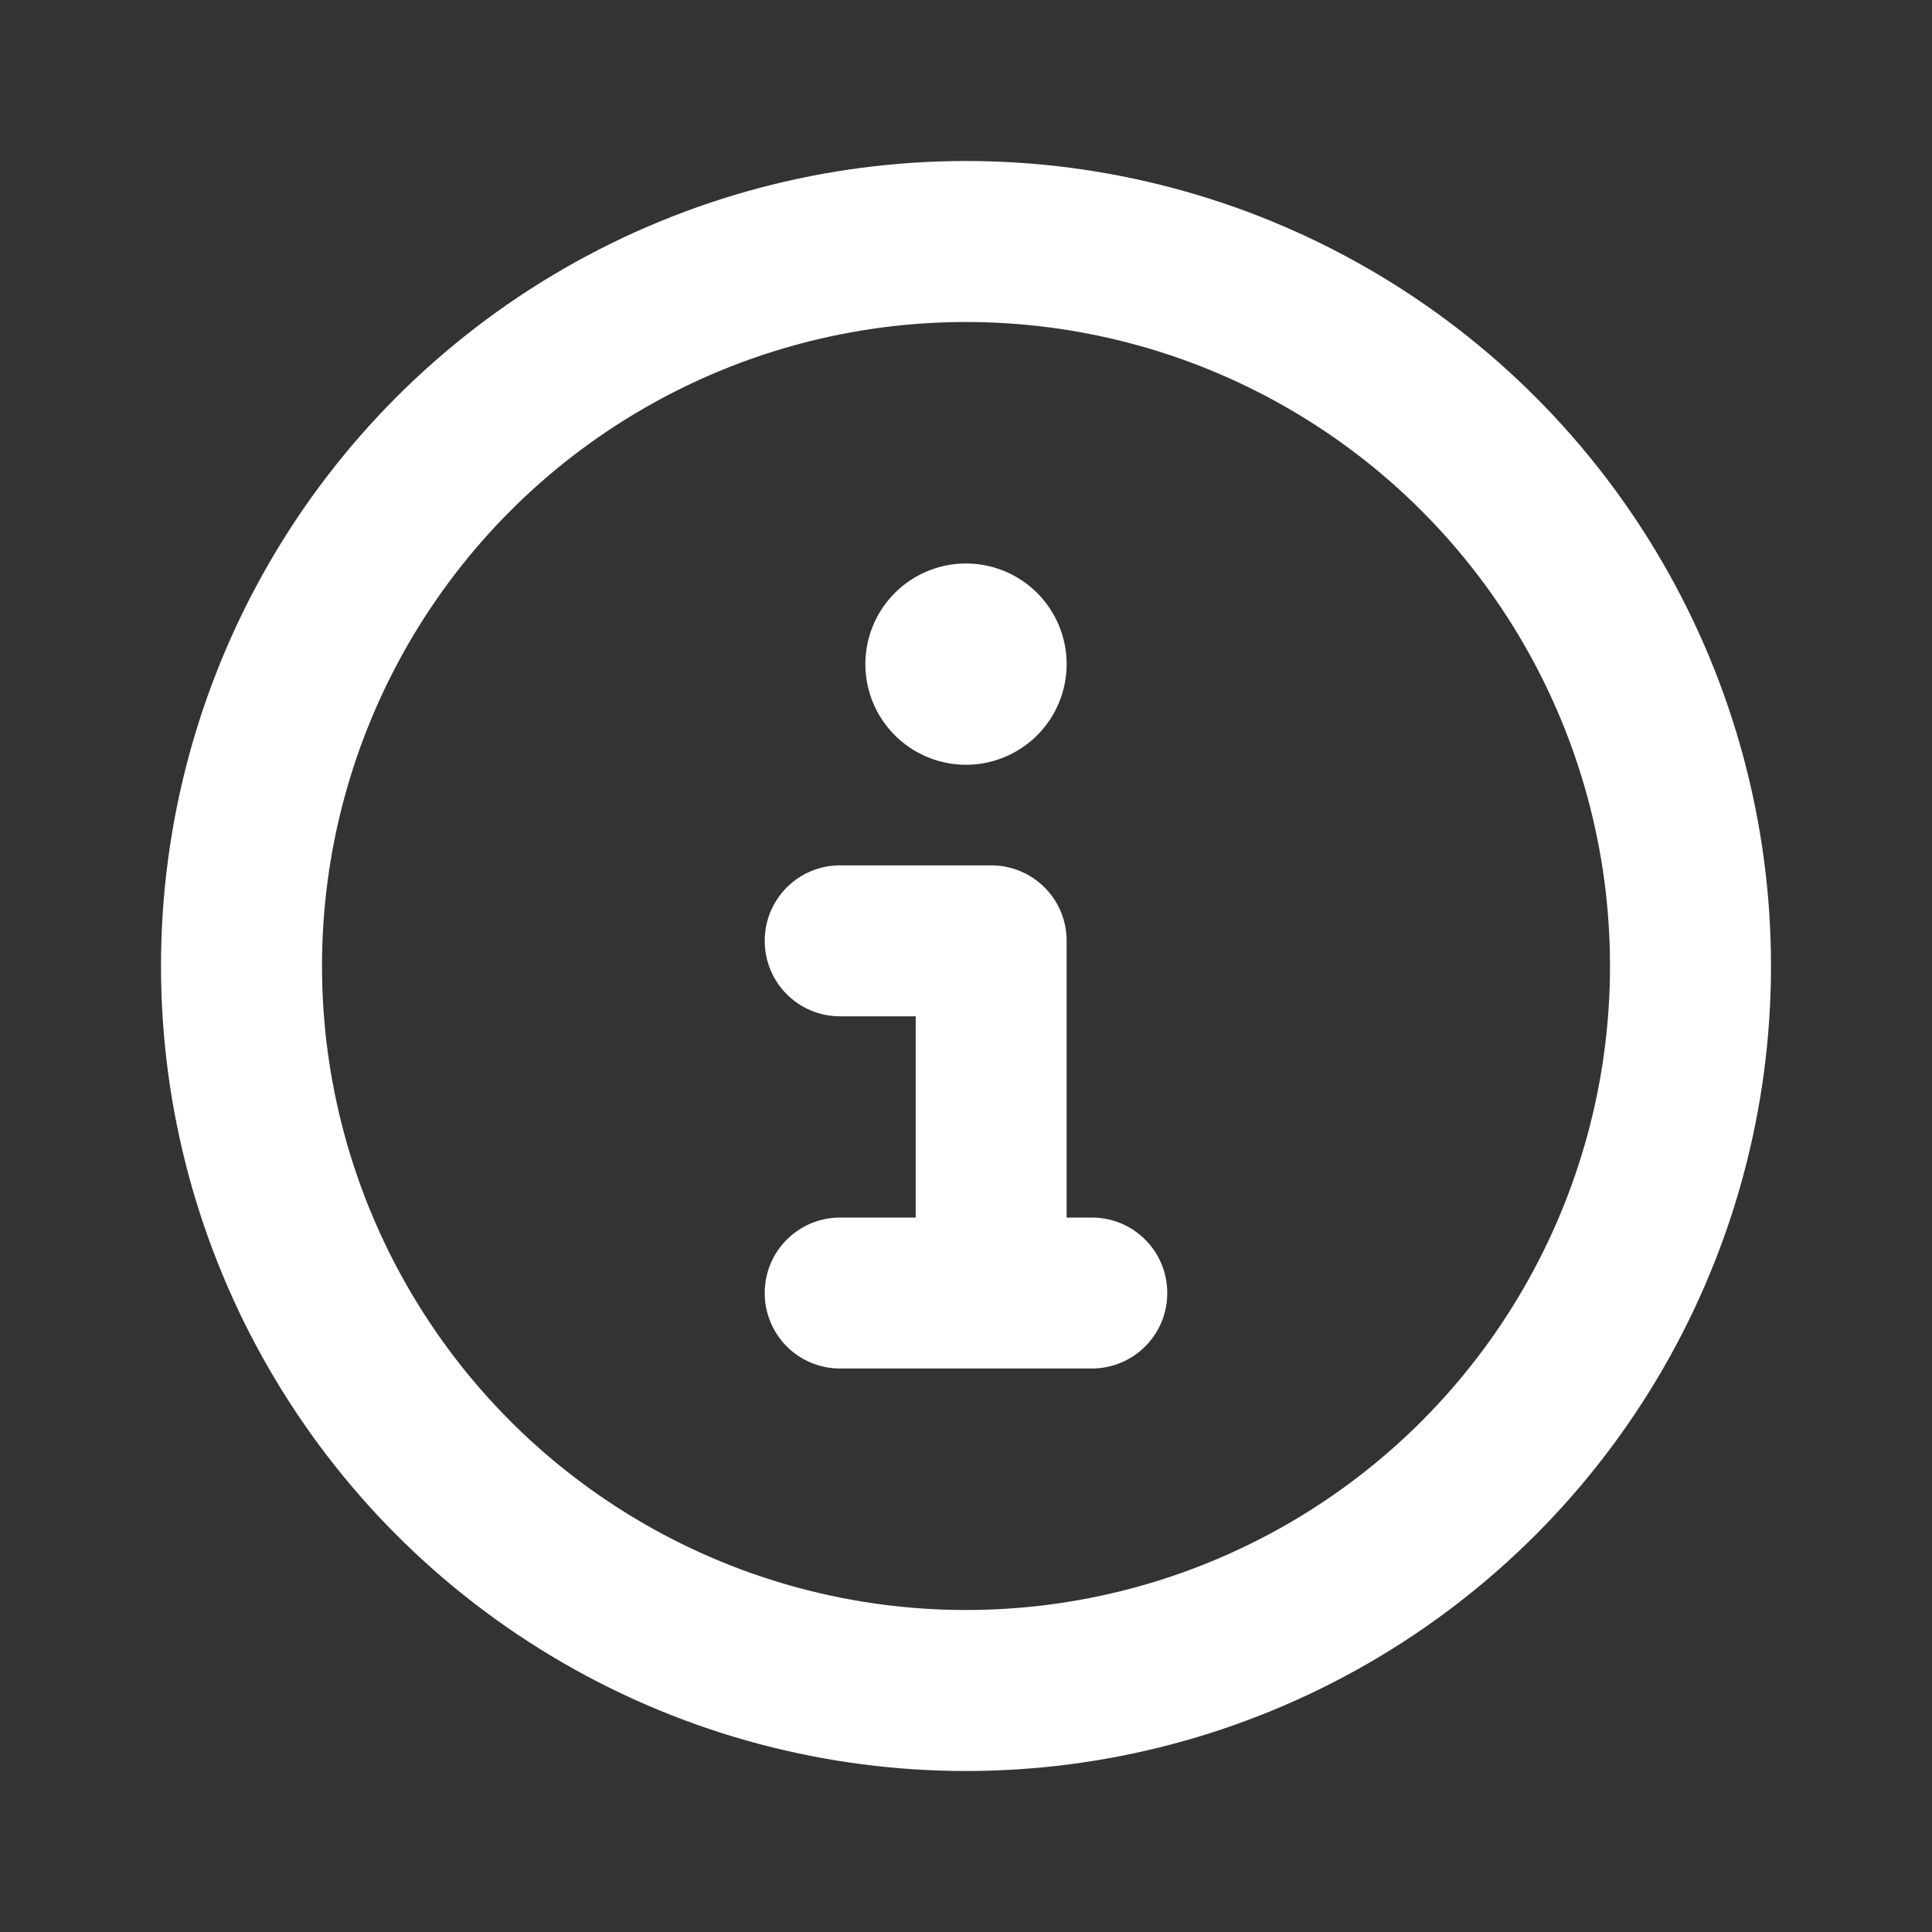 <svg width="24" height="24" viewBox="0 0 24 24" fill="none" xmlns="http://www.w3.org/2000/svg">
    <rect x="0" y="0" width="24" height="24" fill="#333333" stroke="none"/>
    <path d="M10.438 15.125h.937v-2.5h-.938a.935.935 0 0 1-.937-.938c0-.519.418-.937.938-.937h1.874c.52 0 .938.418.938.938v3.437h.313c.519 0 .937.418.937.938 0 .519-.418.937-.938.937h-3.124a.935.935 0 0 1-.938-.938c0-.519.418-.937.938-.937zM12 7a1.25 1.25 0 1 1 0 2.5A1.25 1.25 0 0 1 12 7z" fill="#fff"/>
    <circle cx="12" cy="12" r="9" stroke="#fff" stroke-width="2"/>
</svg>
